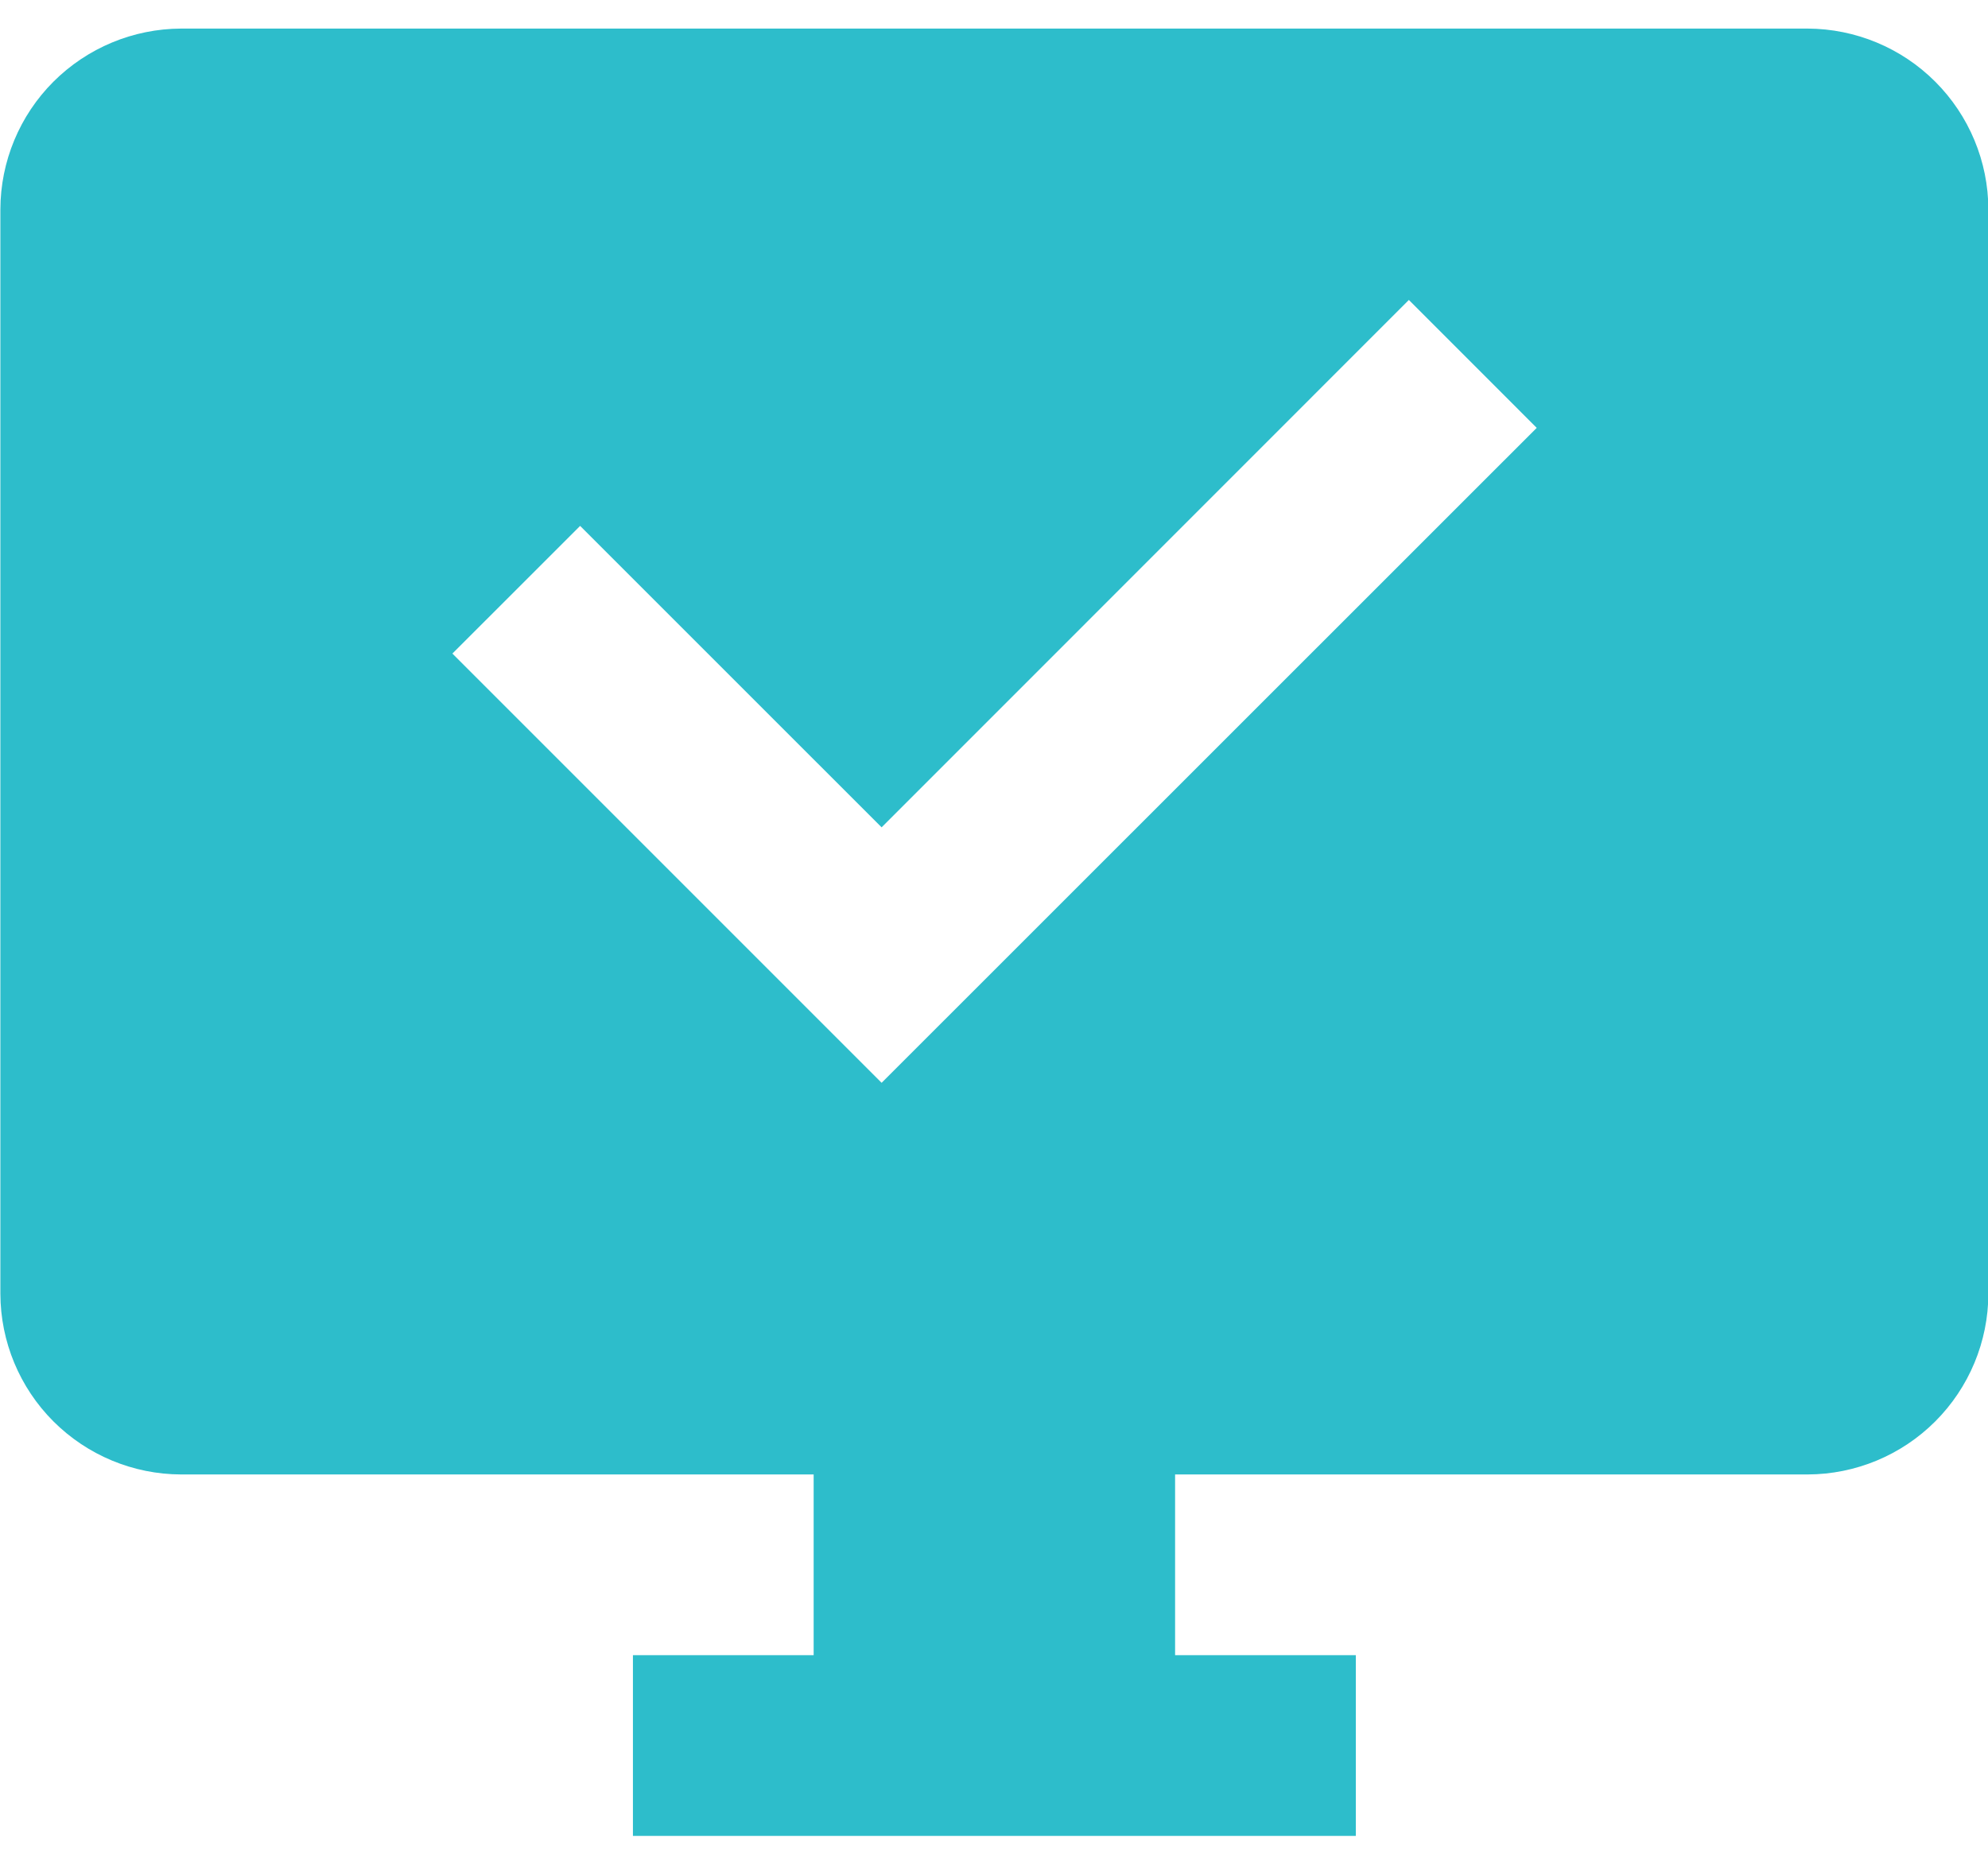 <svg width="32" height="30" viewBox="0 0 32 30" fill="none" xmlns="http://www.w3.org/2000/svg">
<path d="M29.097 0.46H2.915C2.144 0.463 1.406 0.77 0.86 1.315C0.315 1.86 0.008 2.599 0.006 3.37V20.824C0.008 21.595 0.315 22.334 0.86 22.879C1.406 23.424 2.144 23.731 2.915 23.733H13.097V26.642H10.188V29.551H21.824V26.642H18.915V23.733H29.097C29.868 23.731 30.606 23.424 31.151 22.879C31.696 22.334 32.004 21.595 32.006 20.824V3.37C32.004 2.599 31.696 1.86 31.151 1.315C30.606 0.77 29.868 0.463 29.097 0.46ZM14.191 17.429L7.282 10.52L9.338 8.465L14.191 13.317L22.678 4.828L24.736 6.887L14.191 17.429Z" fill="#2DBDCB"/>
</svg>
